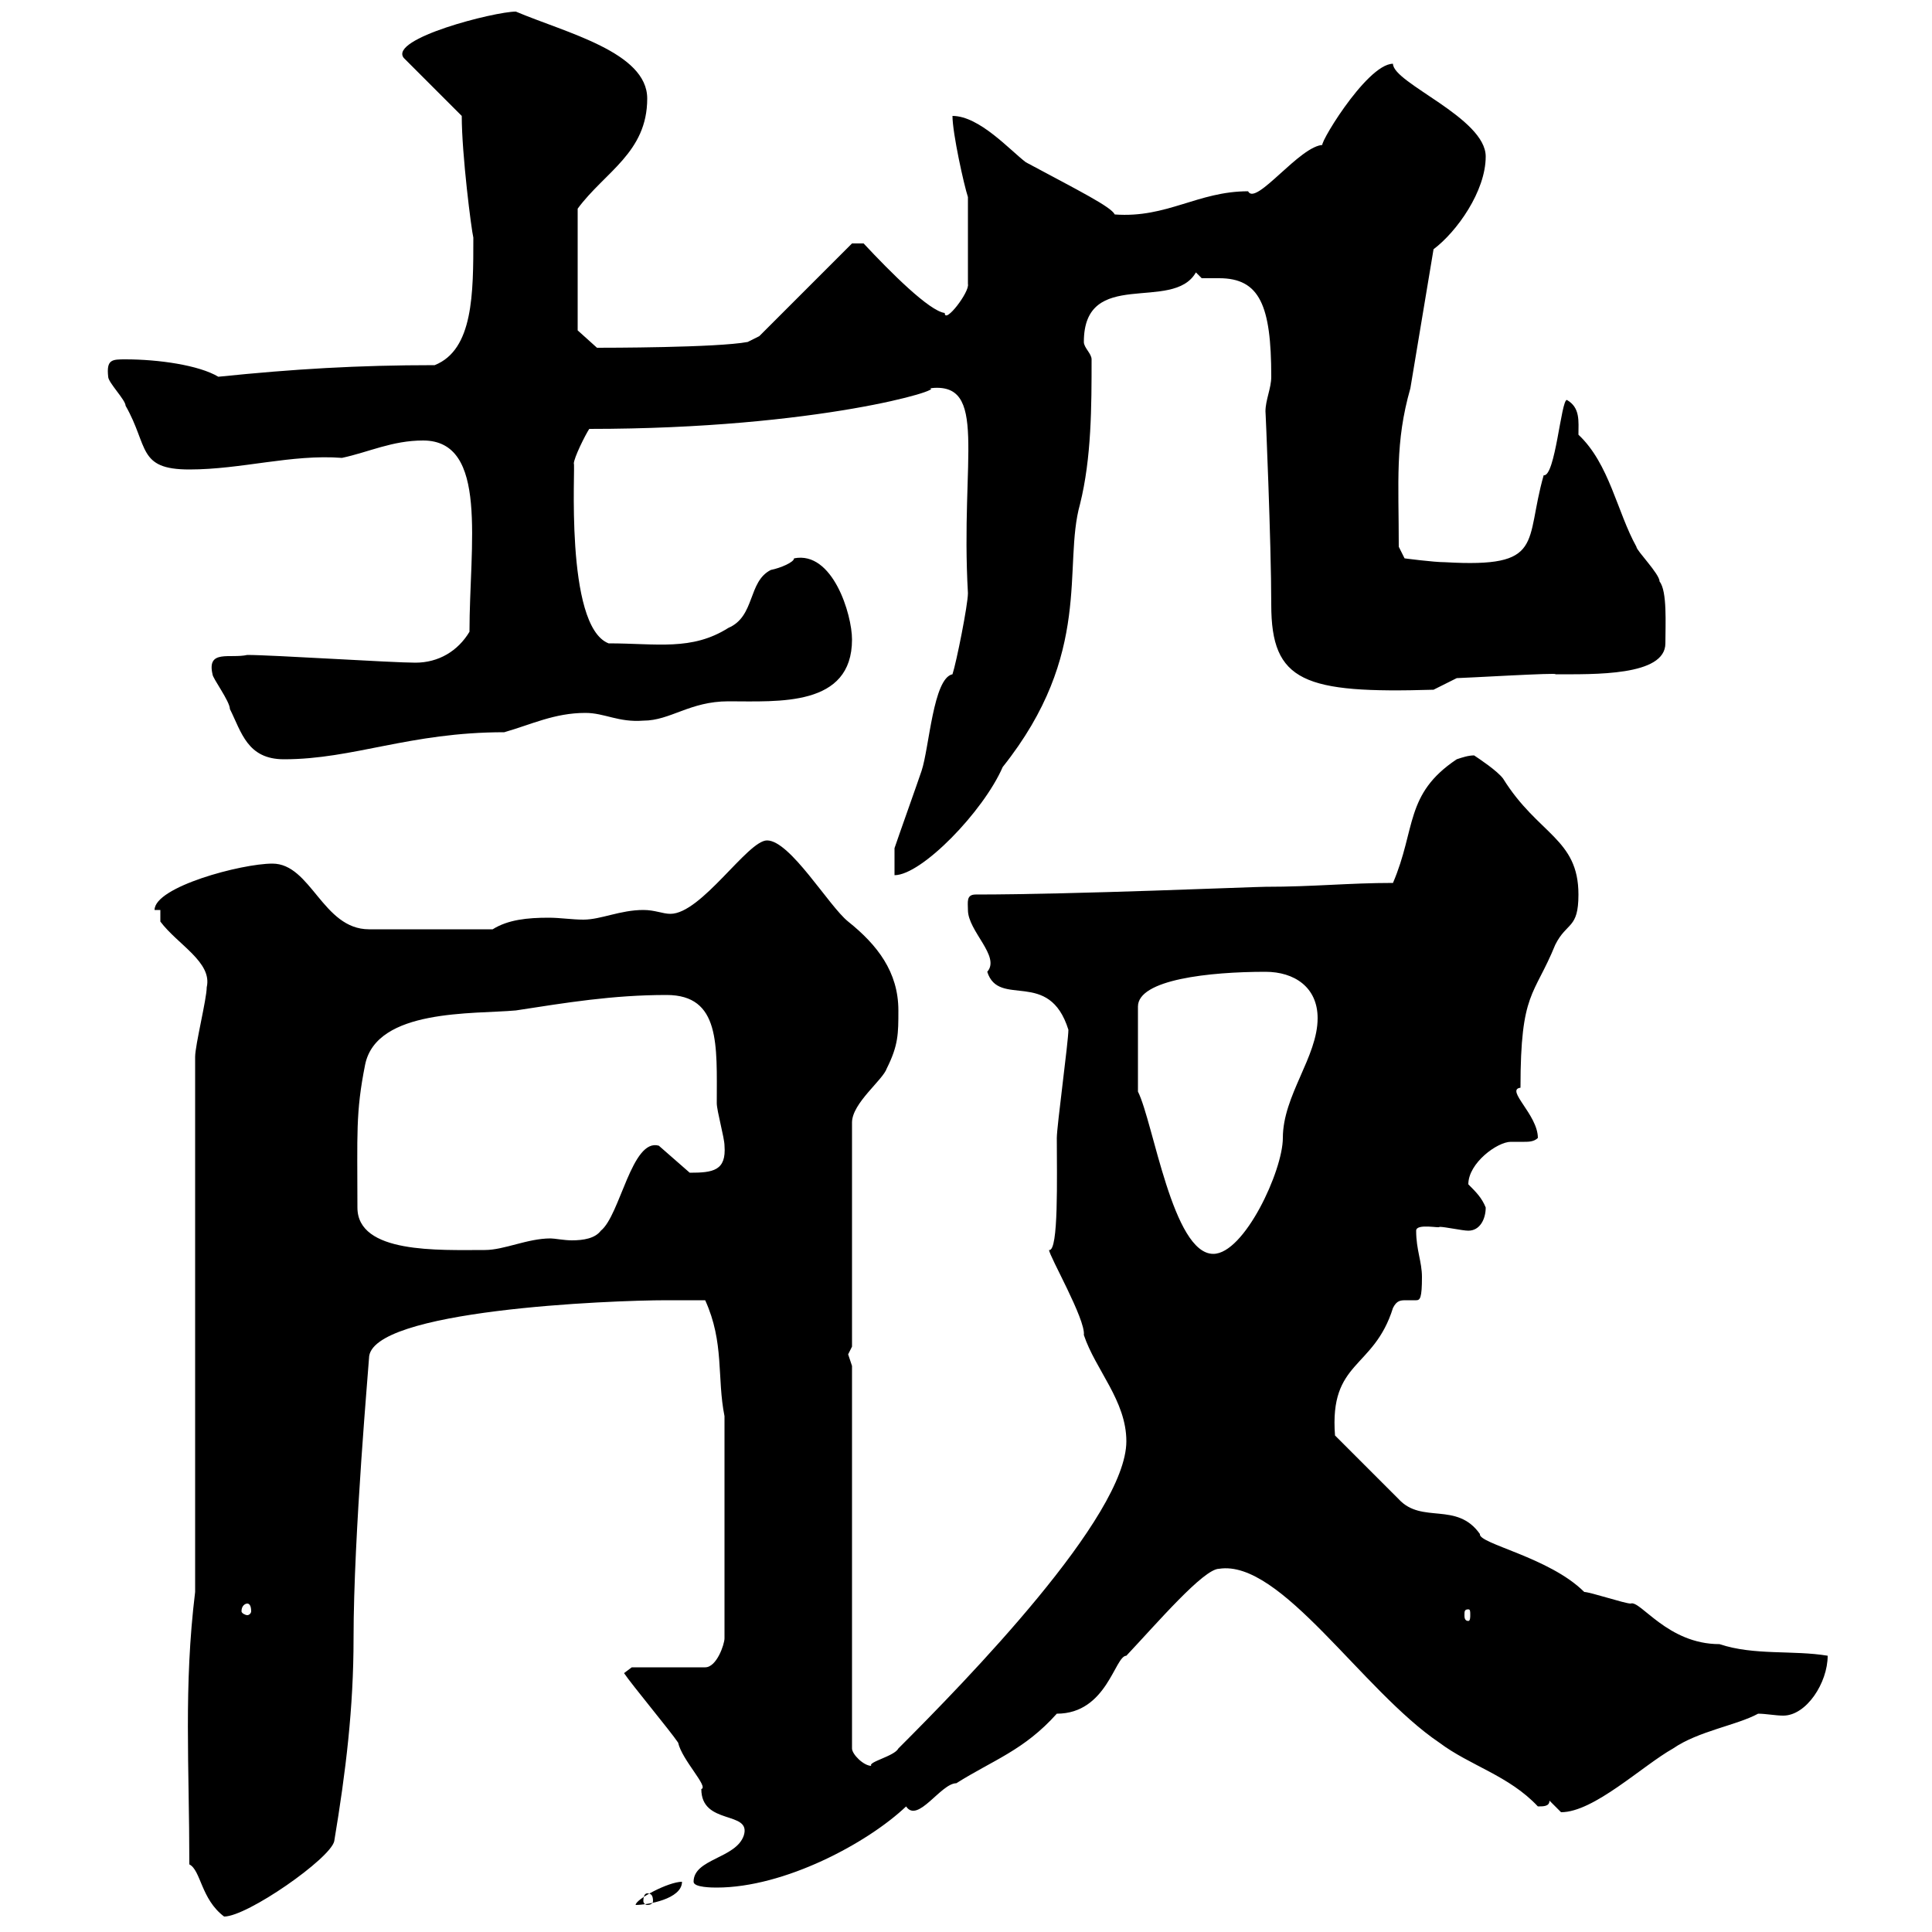 <svg xmlns="http://www.w3.org/2000/svg" xmlns:xlink="http://www.w3.org/1999/xlink" width="300" height="300"><path d="M29.40 289.50C31.20 290.40 31.20 294.90 34.80 297.60C38.40 297.60 51.30 288.60 51.90 285.90C53.70 275.10 54.90 265.20 54.90 254.40C54.90 238.20 57.30 211.50 57.30 210.90C57.30 203.40 94.80 201.90 103.50 201.90C104.10 201.90 108.90 201.90 109.50 201.90C112.50 208.50 111.30 213.90 112.50 219.90L112.50 254.40C112.50 255.30 111.30 258.90 109.50 258.90L98.10 258.90L96.90 259.80C98.10 261.60 104.10 268.80 105.30 270.60C105.90 273.30 110.10 277.50 108.90 277.80C108.90 283.50 116.70 281.10 115.50 285C114.30 288.60 107.70 288.60 107.70 292.20C107.70 293.10 110.70 293.10 111.30 293.10C121.80 293.10 134.70 286.20 140.70 280.50C142.50 283.20 146.10 276.90 148.50 276.90C154.20 273.30 159 271.80 164.10 266.10C171.90 266.10 173.10 257.10 174.90 257.10C179.70 252 186.90 243.60 189.30 243.60C198.90 242.10 211.50 262.50 223.50 270.60C228.30 274.20 234.30 275.70 238.80 280.50C239.70 280.50 240.60 280.50 240.60 279.60C240.60 279.60 242.40 281.40 242.40 281.40C247.50 281.40 255 274.20 259.80 271.50C263.70 268.80 269.70 267.90 273 266.10C274.20 266.10 275.70 266.40 276.90 266.40C280.50 266.40 283.80 261.30 283.80 257.10C278.40 256.20 272.40 257.10 267 255.30C258.90 255.30 254.70 248.40 253.20 249C252.30 249 246.90 247.20 246 247.20C240.60 241.80 229.50 239.70 229.80 238.20C226.20 233.10 220.80 236.70 217.20 232.80L207.30 222.90C206.40 211.20 213.30 212.70 216.30 203.10C216.90 201.90 217.50 201.90 218.40 201.90C218.70 201.90 219.30 201.90 219.90 201.90C220.50 201.90 220.80 201.60 220.80 198.30C220.80 195.90 219.90 194.10 219.90 191.10C219.90 189.90 223.80 190.80 223.50 190.50C224.40 190.50 227.10 191.10 228 191.10C229.80 191.10 230.70 189.30 230.70 187.50C230.10 186 229.20 185.10 228 183.90C228 180.60 232.50 177.30 234.60 177.30C235.20 177.30 236.10 177.30 236.70 177.30C237.30 177.30 238.20 177.30 238.80 176.70C238.80 173.10 233.70 169.20 236.10 168.90C236.10 153.90 238.20 154.80 241.50 146.70C243.30 143.10 245.10 144.30 245.10 138.90C245.10 130.20 238.80 129.60 233.40 120.90C232.50 119.70 229.80 117.90 228.90 117.30C228 117.30 227.10 117.60 226.20 117.90C218.10 123.30 219.90 128.70 216.30 137.10C209.40 137.10 204 137.70 196.50 137.70C194.70 137.70 166.80 138.90 151.50 138.90C150 138.90 150.30 140.10 150.30 141.30C150.30 144.60 155.40 148.50 153.30 150.90C155.10 156.60 162.90 150.30 165.90 159.90C165.90 161.70 164.10 174.90 164.10 176.70C164.10 182.70 164.40 194.40 162.90 194.10C162.90 195 168.60 204.90 168.30 207.30C170.10 212.70 174.90 217.50 174.90 223.80C174.90 235.50 150 261 139.50 271.50C138.90 272.70 134.70 273.60 135.30 274.20C134.10 274.20 132.30 272.40 132.30 271.50L132.30 212.10C132.30 212.10 131.70 210.30 131.70 210.30C131.70 210.30 132.30 209.10 132.30 209.10L132.30 174.30C132.30 171.30 137.10 167.70 137.70 165.90C139.50 162.30 139.50 160.50 139.50 156.90C139.50 150.90 136.20 146.70 131.70 143.10C128.70 140.70 122.70 130.50 119.10 130.50C116.10 130.50 108.90 141.90 104.10 141.90C102.90 141.90 101.70 141.30 99.90 141.30C96.30 141.30 93.30 142.80 90.60 142.80C88.80 142.80 87 142.50 85.20 142.50C81.90 142.50 78.90 142.80 76.50 144.30L57.30 144.30C50.10 144.30 48.30 134.10 42.30 134.10C37.50 134.10 24 137.70 24 141.30L24.90 141.30L24.90 143.10C27.60 146.70 33 149.40 32.10 153.30C32.10 155.10 30.30 162.30 30.30 164.10L30.30 247.20C28.50 261.90 29.40 274.20 29.40 289.50ZM105.90 292.20C103.80 292.20 98.70 294.90 98.70 295.80C100.50 295.80 105.90 294.90 105.90 292.20ZM100.50 294C101.10 294 101.40 294.30 101.40 295.20C101.40 295.50 101.10 295.80 100.50 295.80C100.20 295.80 99.90 295.50 99.90 295.20C99.90 294.30 100.20 294 100.50 294ZM228 249.90C228.30 249.90 228.30 250.20 228.30 250.80C228.30 251.10 228.30 251.70 228 251.70C227.40 251.70 227.40 251.10 227.40 250.80C227.40 250.20 227.40 249.90 228 249.90ZM38.40 249C38.70 249 39 249.30 39 250.20C39 250.50 38.70 250.80 38.40 250.80C38.10 250.80 37.50 250.50 37.50 250.20C37.50 249.30 38.10 249 38.40 249ZM176.70 169.50L176.70 156.30C176.70 152.10 187.80 150.90 196.50 150.90C201 150.90 204.60 153.30 204.60 158.10C204.60 164.10 199.20 170.10 199.20 176.70C199.20 181.80 193.20 194.70 188.40 194.70C182.10 194.70 179.10 174.30 176.70 169.50ZM55.50 187.50C55.50 176.10 55.20 172.80 56.70 165.30C58.50 156.60 73.50 157.50 80.10 156.90C87.90 155.70 95.10 154.50 103.50 154.50C111.90 154.50 111.30 162.30 111.30 171.30C111.30 172.50 112.50 176.70 112.50 177.90C112.80 181.80 110.70 182.10 107.10 182.10L102.30 177.90C98.10 176.70 96.30 188.70 93.30 191.10C92.40 192.30 90.60 192.60 88.80 192.60C87.60 192.60 86.10 192.30 85.50 192.30C81.90 192.30 78.30 194.10 75.30 194.10C68.10 194.10 55.50 194.70 55.50 187.50ZM138.90 131.70L138.90 135.90C143.10 135.90 152.70 126 155.70 119.10C169.80 101.40 165 87.90 167.70 78.30C169.50 71.10 169.50 63 169.50 55.80C169.50 54.90 168.30 54 168.30 53.10C168.30 41.40 182.10 48.60 185.70 42.30L186.60 43.20C187.50 43.20 188.40 43.20 189.30 43.20C195.60 43.20 197.40 47.40 197.40 58.50C197.40 60.30 196.50 62.10 196.50 63.90C196.50 63.30 197.40 84.30 197.40 93.90C197.40 105.90 202.50 107.70 222.60 107.10L226.20 105.30C227.10 105.30 242.40 104.40 241.50 104.70C247.50 104.70 258.60 105 258.60 99.90C258.60 96.90 258.90 91.80 257.70 90.30C257.70 89.10 254.10 85.50 254.10 84.90C251.10 79.50 249.90 72 245.10 67.50C245.10 65.40 245.40 63.30 243.30 62.10C242.40 62.10 241.50 74.10 239.70 73.80C236.70 84.30 240 88.20 224.40 87.30C222.60 87.30 218.10 86.70 218.10 86.70L217.20 84.90C217.20 74.70 216.60 68.70 219 60.30L222.60 38.70C226.20 36 230.70 29.70 230.70 24.30C230.70 18.30 216.30 12.90 216.30 9.90C212.10 9.90 204 23.70 205.50 22.50C201.90 22.50 195 32.10 193.80 29.70C186 29.70 181.20 33.90 173.10 33.30C172.50 32.10 167.70 29.70 159.30 25.20C156.90 23.40 152.10 18 147.90 18C147.90 20.70 149.70 28.80 150.30 30.60L150.30 44.10C150.60 45.30 146.70 50.40 146.70 48.60C144.30 48.30 138.30 42.30 134.10 37.80L132.30 37.80L117.90 52.20L116.10 53.10C111.30 54 93.90 54 92.70 54L89.70 51.30L89.70 32.40C93.90 26.70 100.50 23.70 100.50 15.30C100.50 8.10 87.90 5.10 80.10 1.80C76.80 1.80 60.30 6 62.70 9L71.70 18C71.70 24 73.20 35.70 73.50 36.90C73.50 45.60 73.50 54.30 67.50 56.70C55.50 56.70 45.60 57.30 33.90 58.50C30.90 56.70 24.60 55.80 19.50 55.80C17.40 55.80 16.50 55.80 16.80 58.50C16.80 59.40 19.50 62.10 19.50 63C23.10 69.30 21.30 72.90 29.40 72.90C37.50 72.90 45.30 70.50 53.10 71.10C57.30 70.20 60.90 68.40 65.70 68.40C75.90 68.40 72.90 84.60 72.90 98.10C71.10 101.10 68.10 102.90 64.50 102.90C60.90 102.90 42.30 101.70 38.40 101.70C35.70 102.30 32.10 100.80 33 104.70C33 105.30 35.70 108.90 35.70 110.10C37.50 113.70 38.40 117.90 44.10 117.90C54.90 117.90 63.60 113.70 78.30 113.70C82.50 112.50 86.10 110.70 90.90 110.70C93.90 110.70 96 112.20 99.90 111.90C104.10 111.90 107.10 108.90 113.10 108.90C120.90 108.90 132.30 109.80 132.30 99.30C132.30 95.40 129.30 85.50 123.30 86.70C123.30 87.30 121.20 88.20 119.70 88.50C116.10 90.30 117.30 95.70 113.10 97.50C107.40 101.10 102 99.90 94.50 99.90C87.60 97.20 89.40 71.70 89.10 72C89.10 71.10 90.90 67.50 91.50 66.60C127.20 66.60 147.30 60.30 144.30 60.30C153.60 59.10 149.10 71.10 150.30 92.10C150.30 93.90 148.50 102.90 147.90 104.70C144.90 105.30 144.30 116.10 143.10 119.70C142.50 121.50 139.50 129.90 138.90 131.70Z"/></svg>